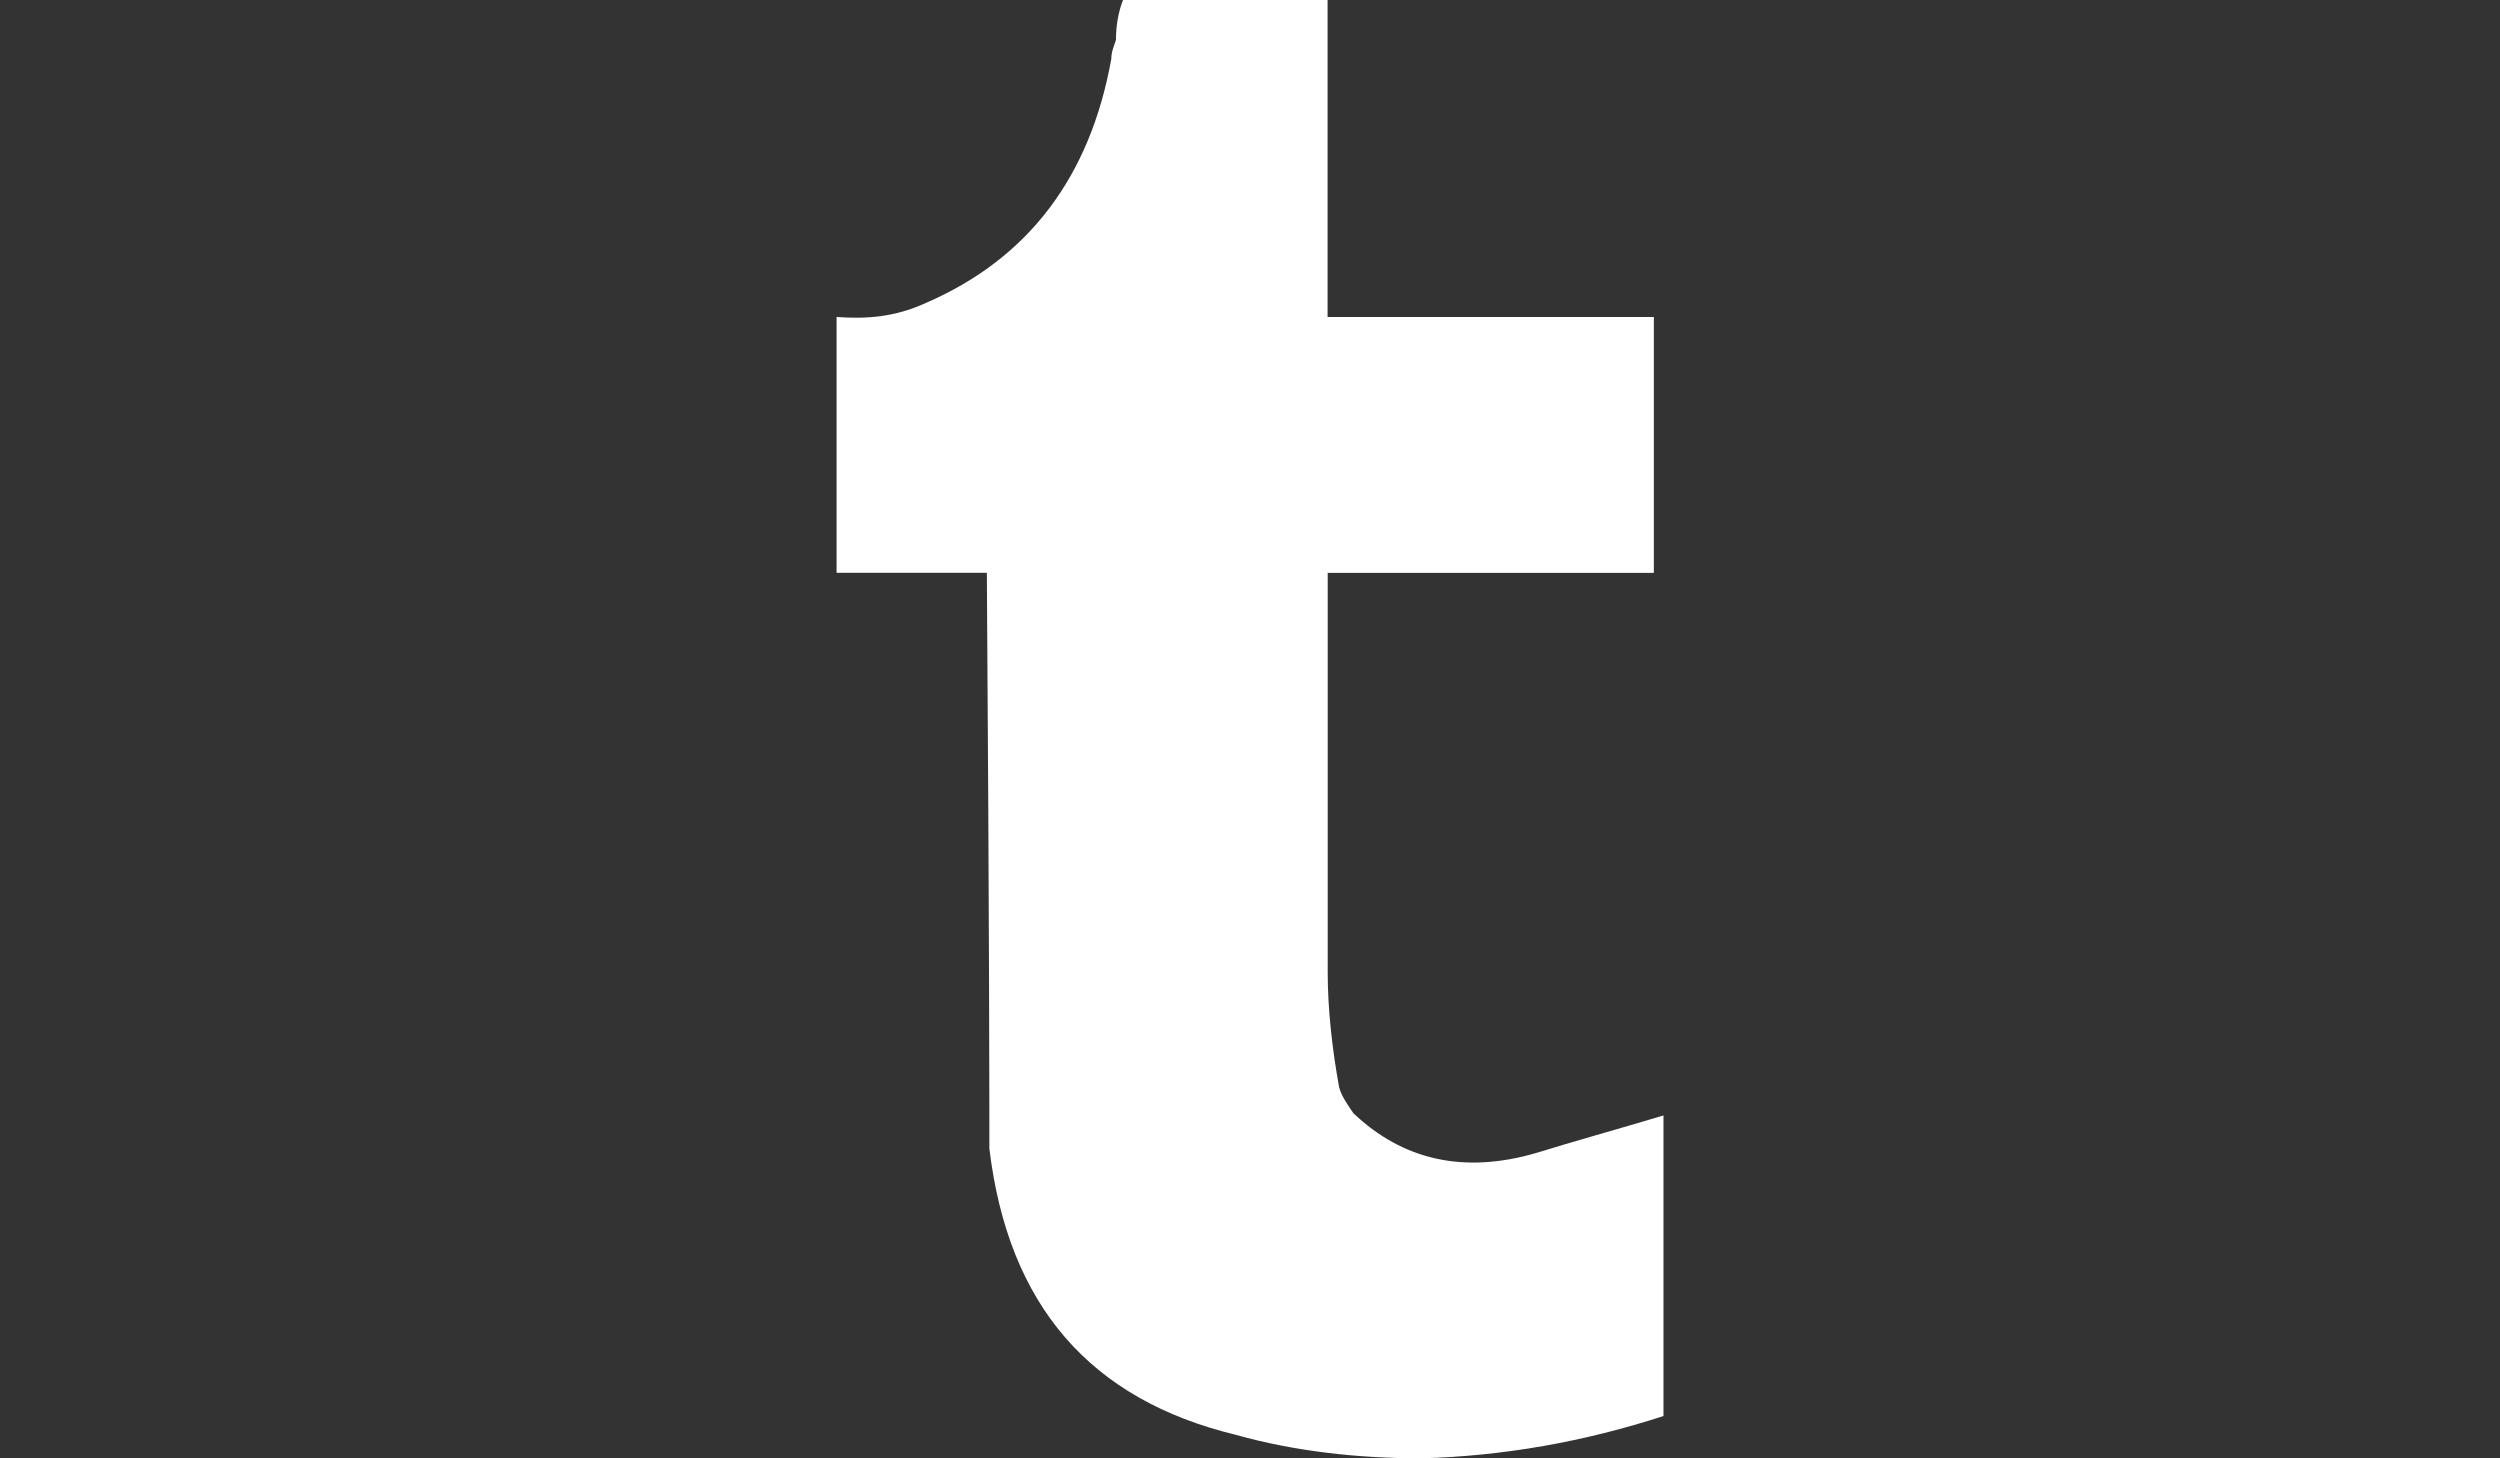 <?xml version="1.0" encoding="utf-8"?>
<!-- Generator: Adobe Illustrator 16.0.4, SVG Export Plug-In . SVG Version: 6.00 Build 0)  -->
<!DOCTYPE svg PUBLIC "-//W3C//DTD SVG 1.1//EN" "http://www.w3.org/Graphics/SVG/1.1/DTD/svg11.dtd">
<svg version="1.1" id="Capa_1" xmlns="http://www.w3.org/2000/svg" xmlns:xlink="http://www.w3.org/1999/xlink" x="0px" y="0px"
	 width="960px" height="560px" viewBox="0 0 960 560" enable-background="new 0 0 960 560" xml:space="preserve">
<rect x="0" y="0" width="960" height="560" fill="#333333" stroke="none"/>
<g>
	<path fill="#FFFFFF" d="M509.789,121.718V0h-78.55c-1.774,4.509-2.711,9.855-2.711,15.326c-0.837,2.636-1.773,4.534-1.773,7.219
		c-8.082,45.065-31.539,76.628-71.257,93.801c-11.728,5.372-22.52,6.234-34.249,5.372v98.236h57.705
		c0.961,138.054,0.961,209.261,0.961,212.883c0,2.711,0,5.421,0,8.181c7.244,60.341,38.757,96.438,94.688,109.965
		c22.521,6.332,46.84,9.018,71.257,9.018c31.514-0.887,62.214-6.308,92.915-16.237V428.328
		c-18.012,5.421-34.372,9.905-48.712,14.364c-27.966,8.205-51.422,2.784-70.395-15.251c-1.799-2.711-4.509-6.333-5.445-9.93
		c-2.611-14.438-4.386-29.715-4.386-44.228V219.979h125.241v-98.261H509.789z"/>
</g>
</svg>
